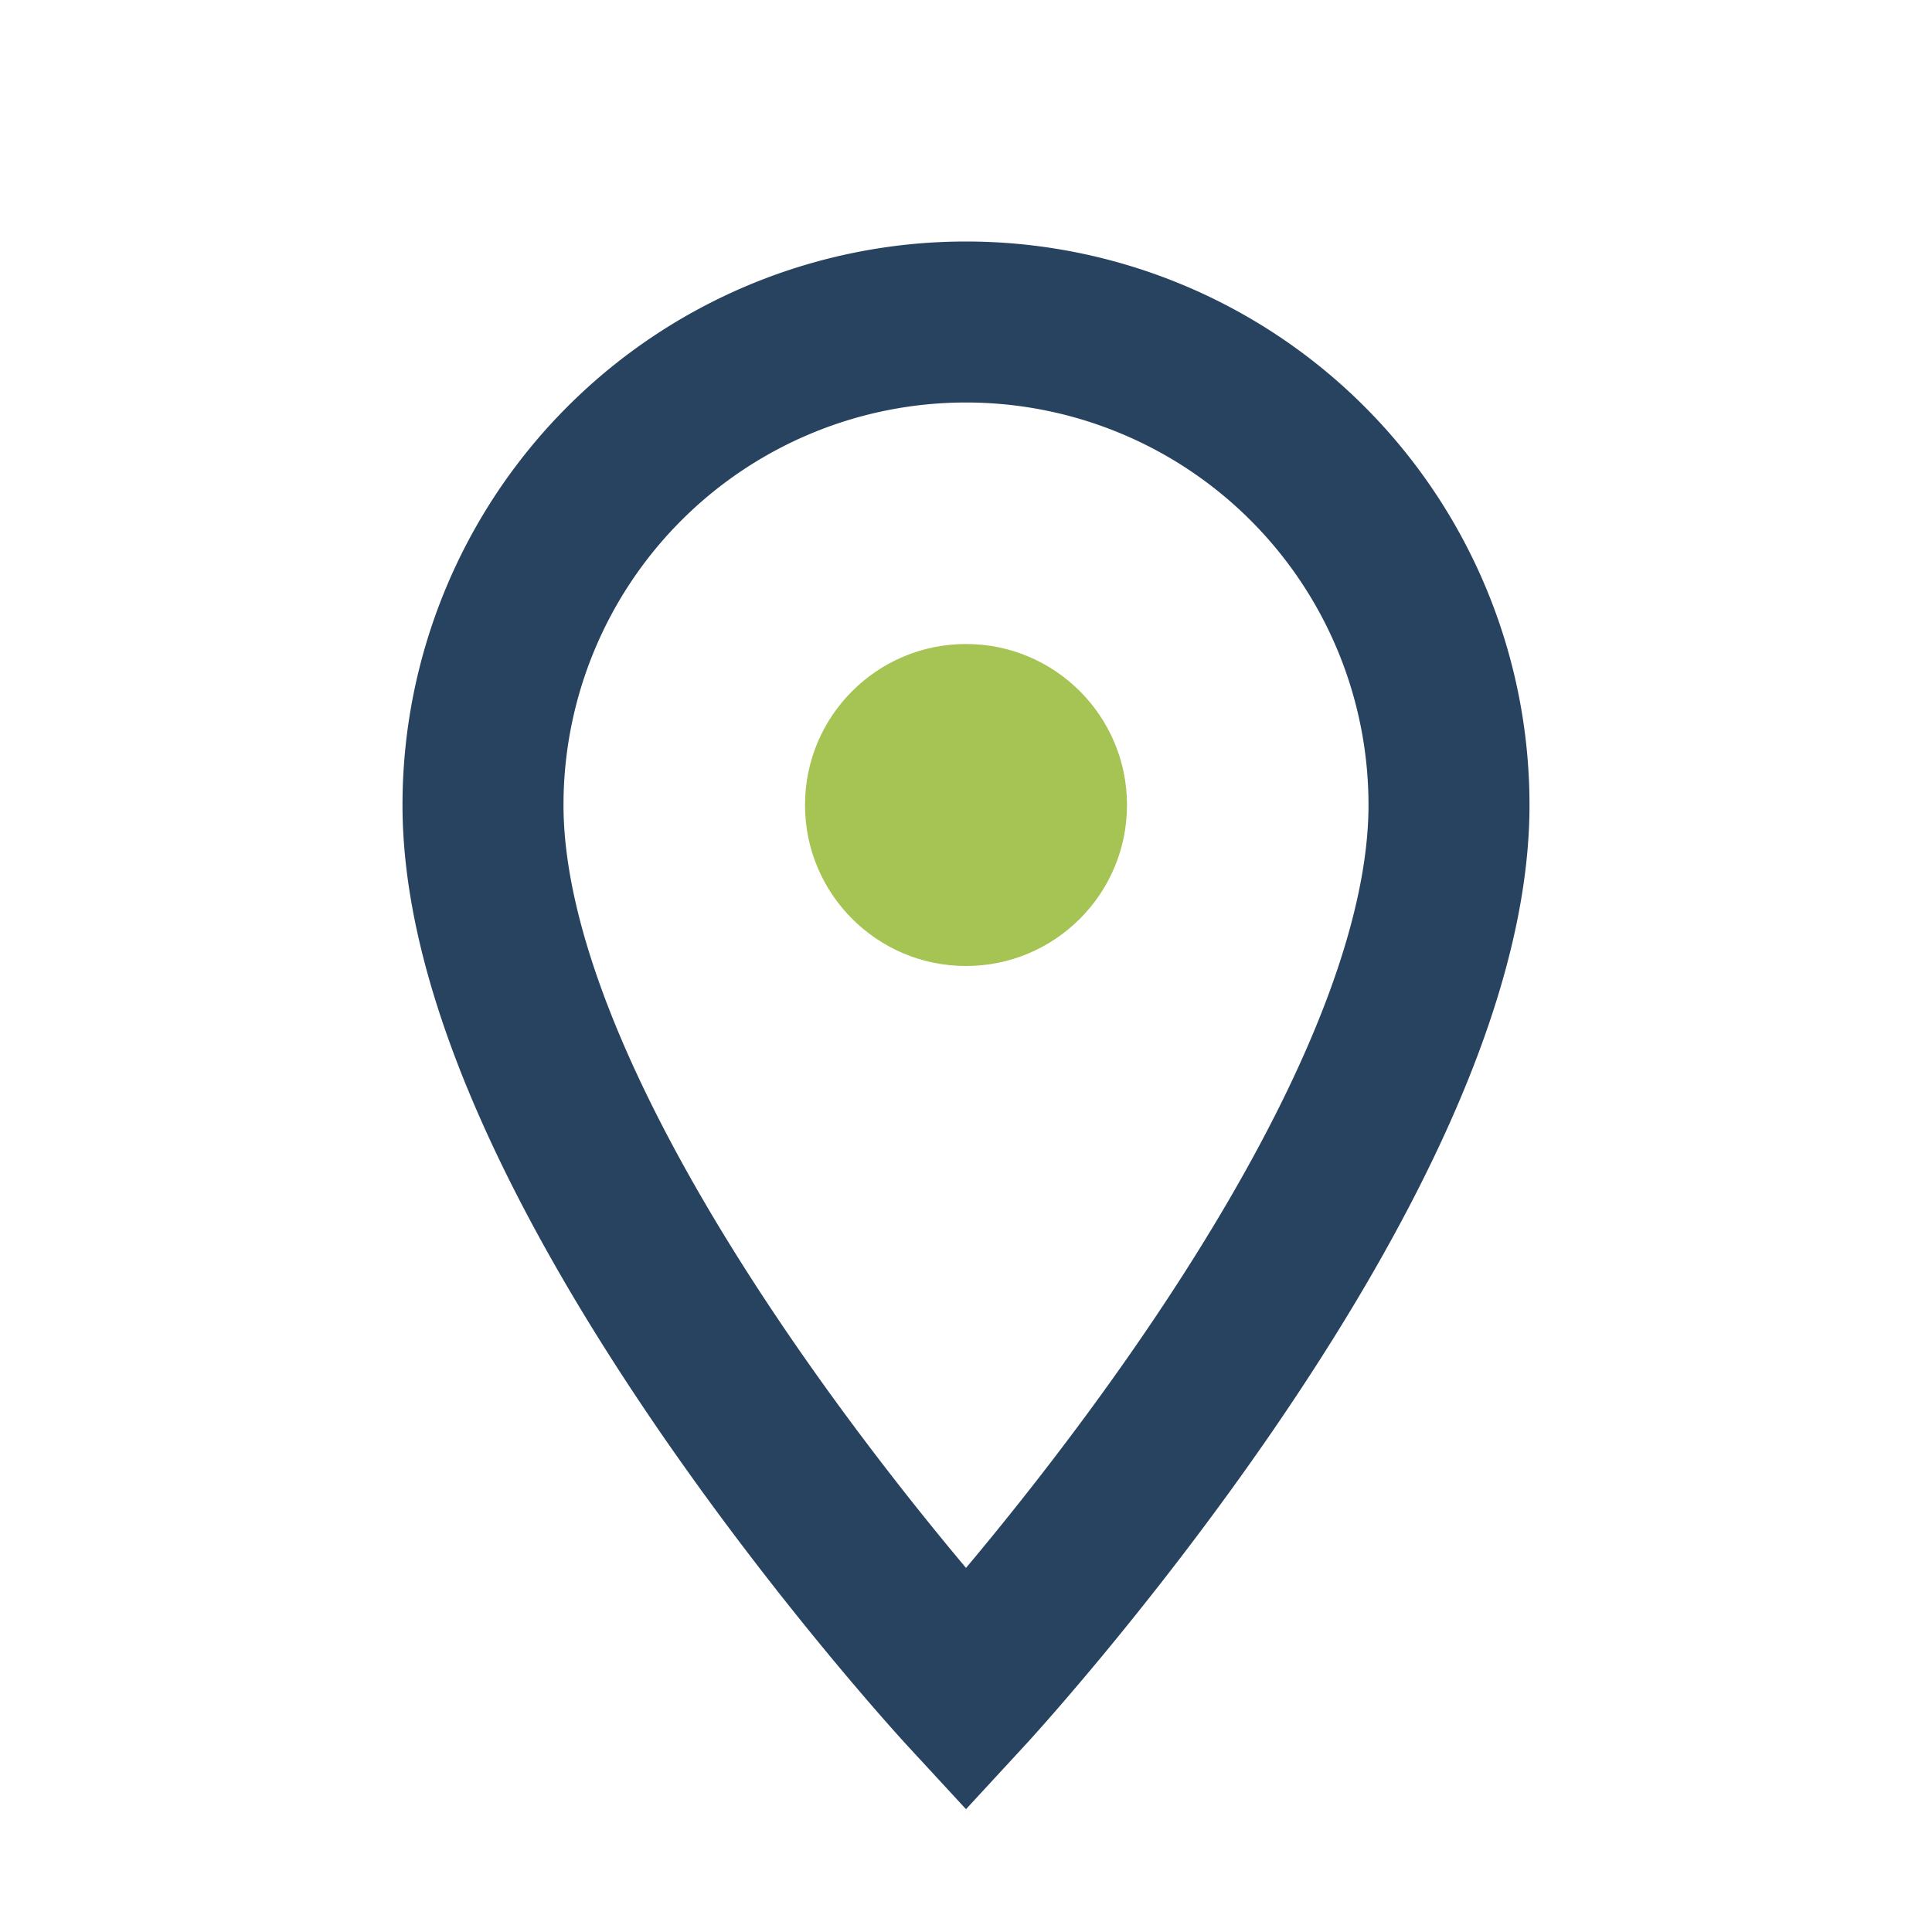 <?xml version="1.0" encoding="UTF-8"?>
<svg xmlns="http://www.w3.org/2000/svg" width="24" height="24" viewBox="0 0 24 24"><path d="M12 21s6-6.5 6-11A6 6 0 1 0 6 10c0 4.5 6 11 6 11z" fill="none" stroke="#28435F" stroke-width="2"/><circle cx="12" cy="10" r="2" fill="#A6C453"/></svg>
